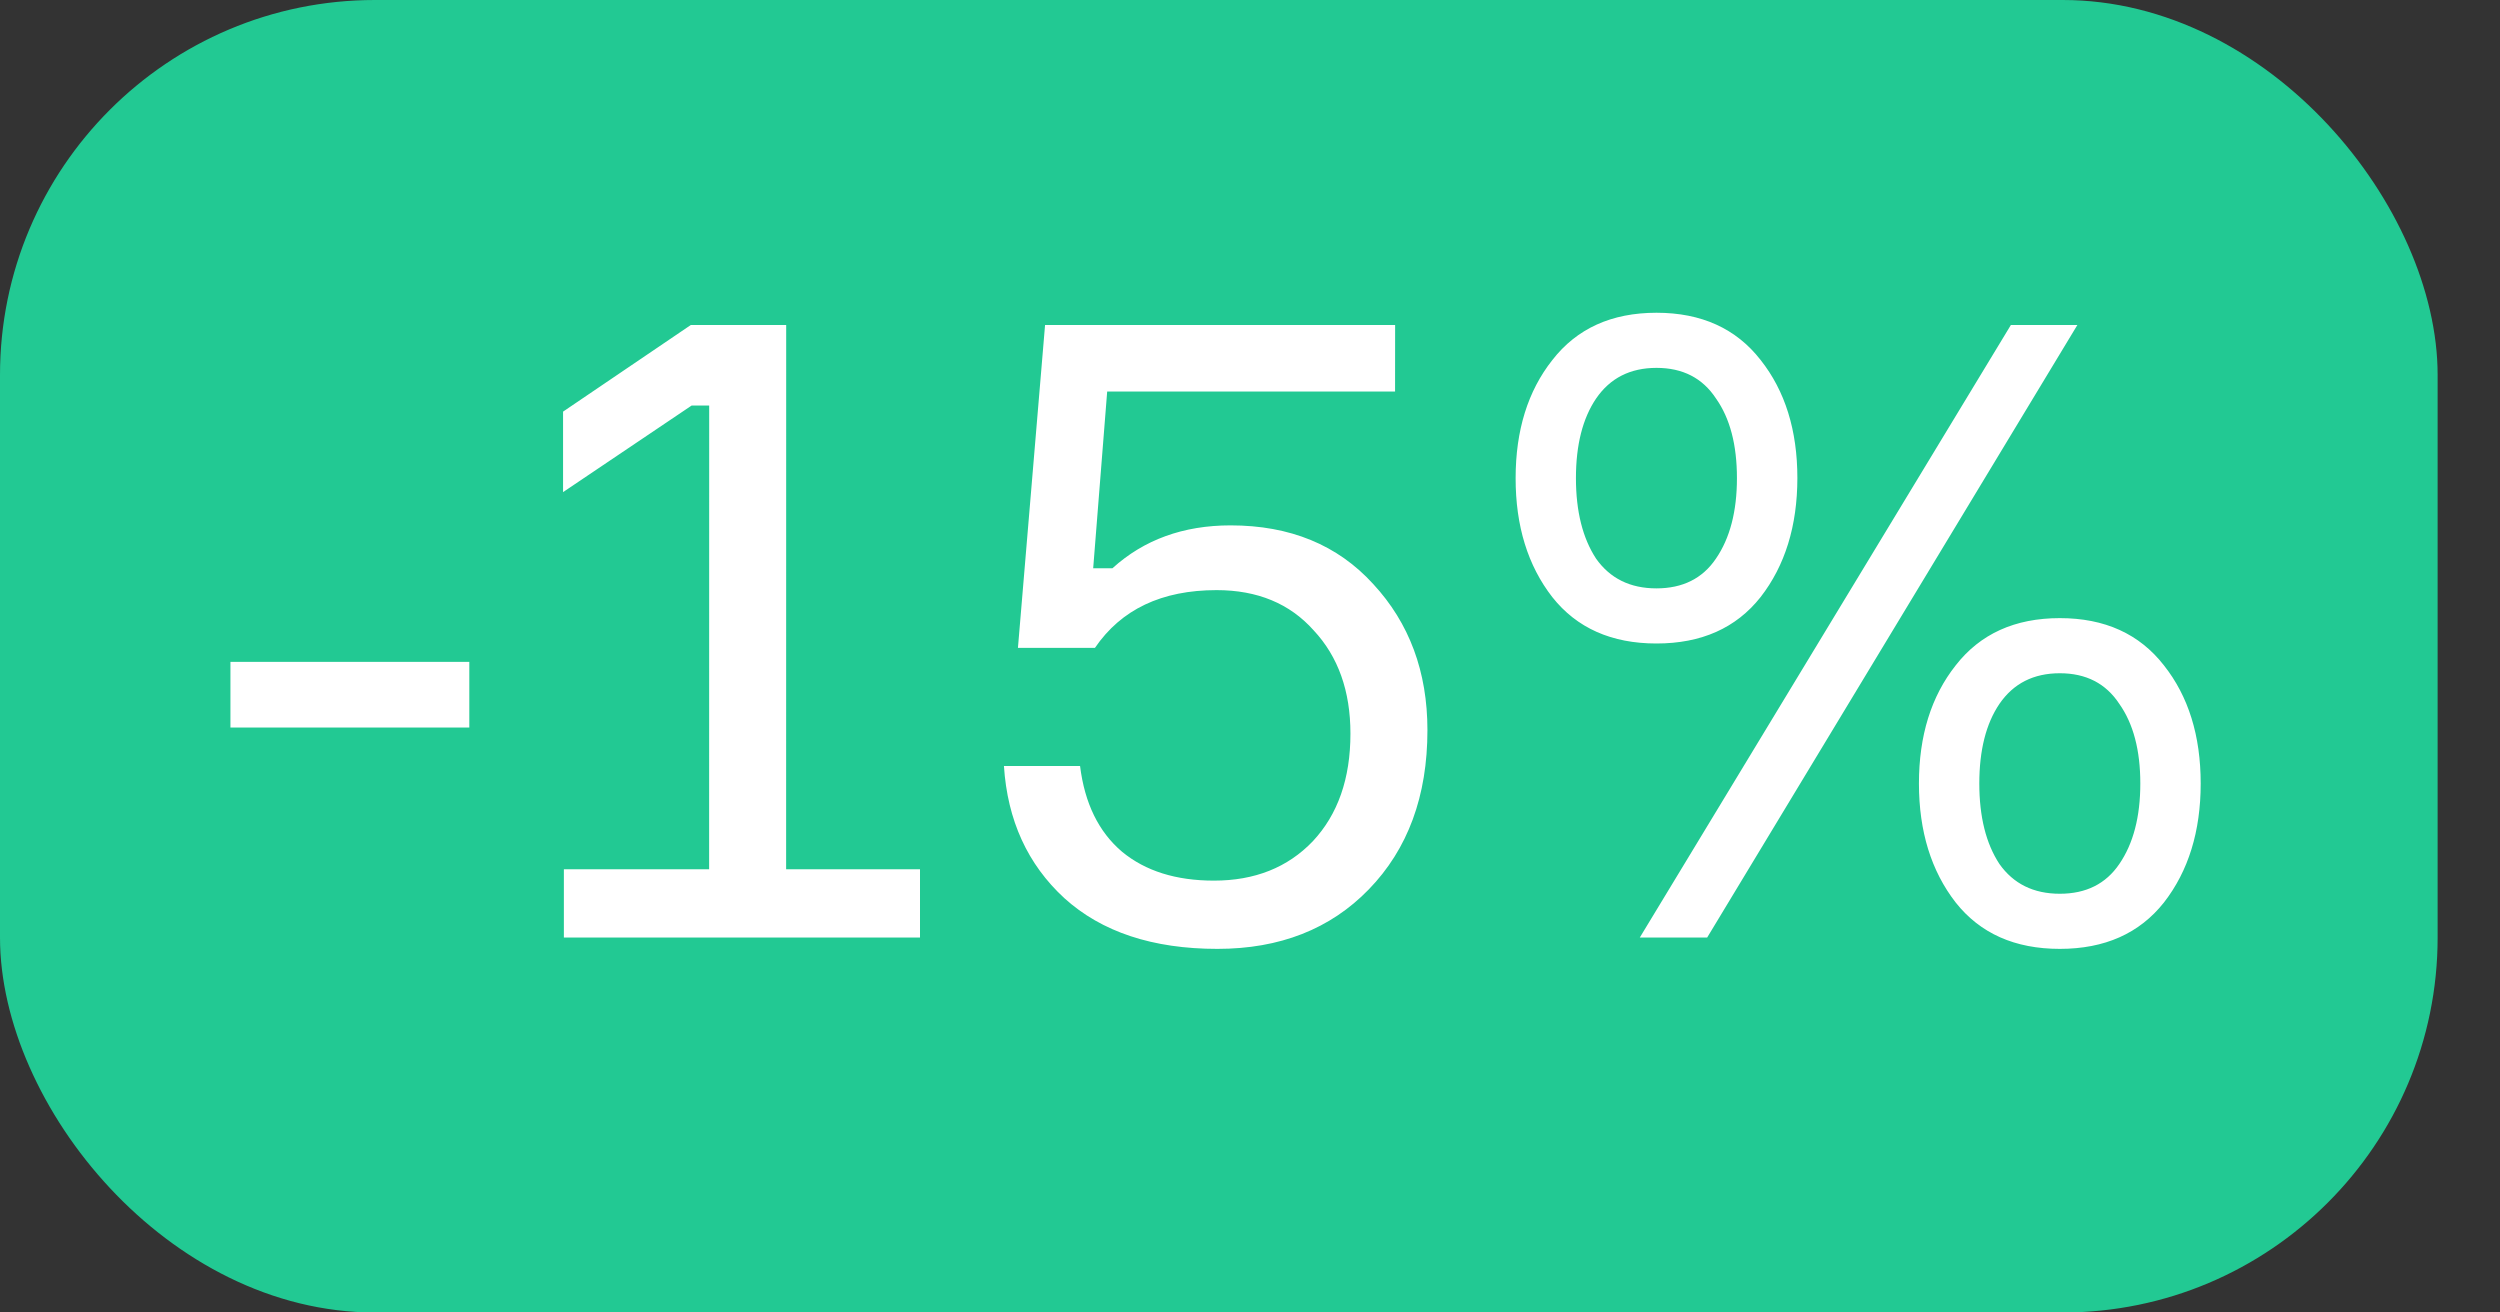 <svg width="40" height="21" viewBox="0 0 40 21" fill="none" xmlns="http://www.w3.org/2000/svg">
<rect x="0" y="0" width="40" height="21" fill="#333333" stroke="none"/>
<g clip-path="url(#clip0_850_51801)">
<rect width="39.002" height="21" rx="6" fill="#22C993"/>
<path d="M7.509 11.64H3.687L3.687 10.59H7.509L7.509 11.64ZM9.022 15L9.022 13.908H11.346L11.347 6.488H11.067L9.009 7.874L9.009 6.586L11.053 5.2H12.579L12.578 13.908H14.72L14.72 15H9.022ZM19.689 8.406C20.641 8.406 21.402 8.719 21.971 9.344C22.55 9.969 22.839 10.749 22.839 11.682C22.839 12.737 22.526 13.586 21.901 14.23C21.285 14.865 20.477 15.182 19.479 15.182C18.443 15.182 17.626 14.911 17.029 14.37C16.441 13.829 16.119 13.124 16.063 12.256H17.281C17.355 12.853 17.579 13.311 17.953 13.628C18.326 13.936 18.816 14.09 19.423 14.09C20.076 14.09 20.603 13.88 21.005 13.46C21.406 13.031 21.607 12.457 21.607 11.738C21.607 11.057 21.411 10.506 21.019 10.086C20.637 9.657 20.119 9.442 19.465 9.442C18.588 9.442 17.939 9.75 17.519 10.366H16.287L16.721 5.2H22.322L22.321 6.264H17.715L17.491 9.092H17.799C18.303 8.635 18.933 8.406 19.689 8.406ZM27.315 15H26.237L32.174 5.2H33.238L27.315 15ZM24.838 5.76C25.23 5.256 25.785 5.004 26.504 5.004C27.222 5.004 27.778 5.256 28.17 5.76C28.562 6.255 28.758 6.885 28.758 7.65C28.757 8.415 28.561 9.05 28.169 9.554C27.777 10.049 27.222 10.296 26.503 10.296C25.785 10.296 25.229 10.049 24.837 9.554C24.445 9.05 24.249 8.415 24.25 7.65C24.25 6.885 24.446 6.255 24.838 5.76ZM25.537 8.938C25.761 9.255 26.083 9.414 26.503 9.414C26.923 9.414 27.241 9.255 27.455 8.938C27.679 8.611 27.791 8.182 27.791 7.65C27.791 7.118 27.68 6.693 27.456 6.376C27.241 6.049 26.924 5.886 26.504 5.886C26.084 5.886 25.762 6.049 25.538 6.376C25.323 6.693 25.215 7.118 25.215 7.65C25.215 8.182 25.323 8.611 25.537 8.938ZM31.291 10.646C31.683 10.142 32.239 9.89 32.957 9.89C33.676 9.89 34.231 10.142 34.623 10.646C35.015 11.141 35.211 11.771 35.211 12.536C35.211 13.301 35.015 13.936 34.623 14.44C34.231 14.935 33.675 15.182 32.957 15.182C32.238 15.182 31.683 14.935 31.291 14.44C30.899 13.936 30.703 13.301 30.703 12.536C30.703 11.771 30.899 11.141 31.291 10.646ZM31.991 13.824C32.215 14.141 32.537 14.3 32.957 14.3C33.377 14.3 33.694 14.141 33.909 13.824C34.133 13.497 34.245 13.068 34.245 12.536C34.245 12.004 34.133 11.579 33.909 11.262C33.694 10.935 33.377 10.772 32.957 10.772C32.537 10.772 32.215 10.935 31.991 11.262C31.776 11.579 31.669 12.004 31.669 12.536C31.669 13.068 31.776 13.497 31.991 13.824Z" fill="white"/>
</g>
<defs>
<clipPath id="clip0_850_51801">
<rect width="39.002" height="21" rx="6" fill="white"/>
</clipPath>
</defs>
</svg>
